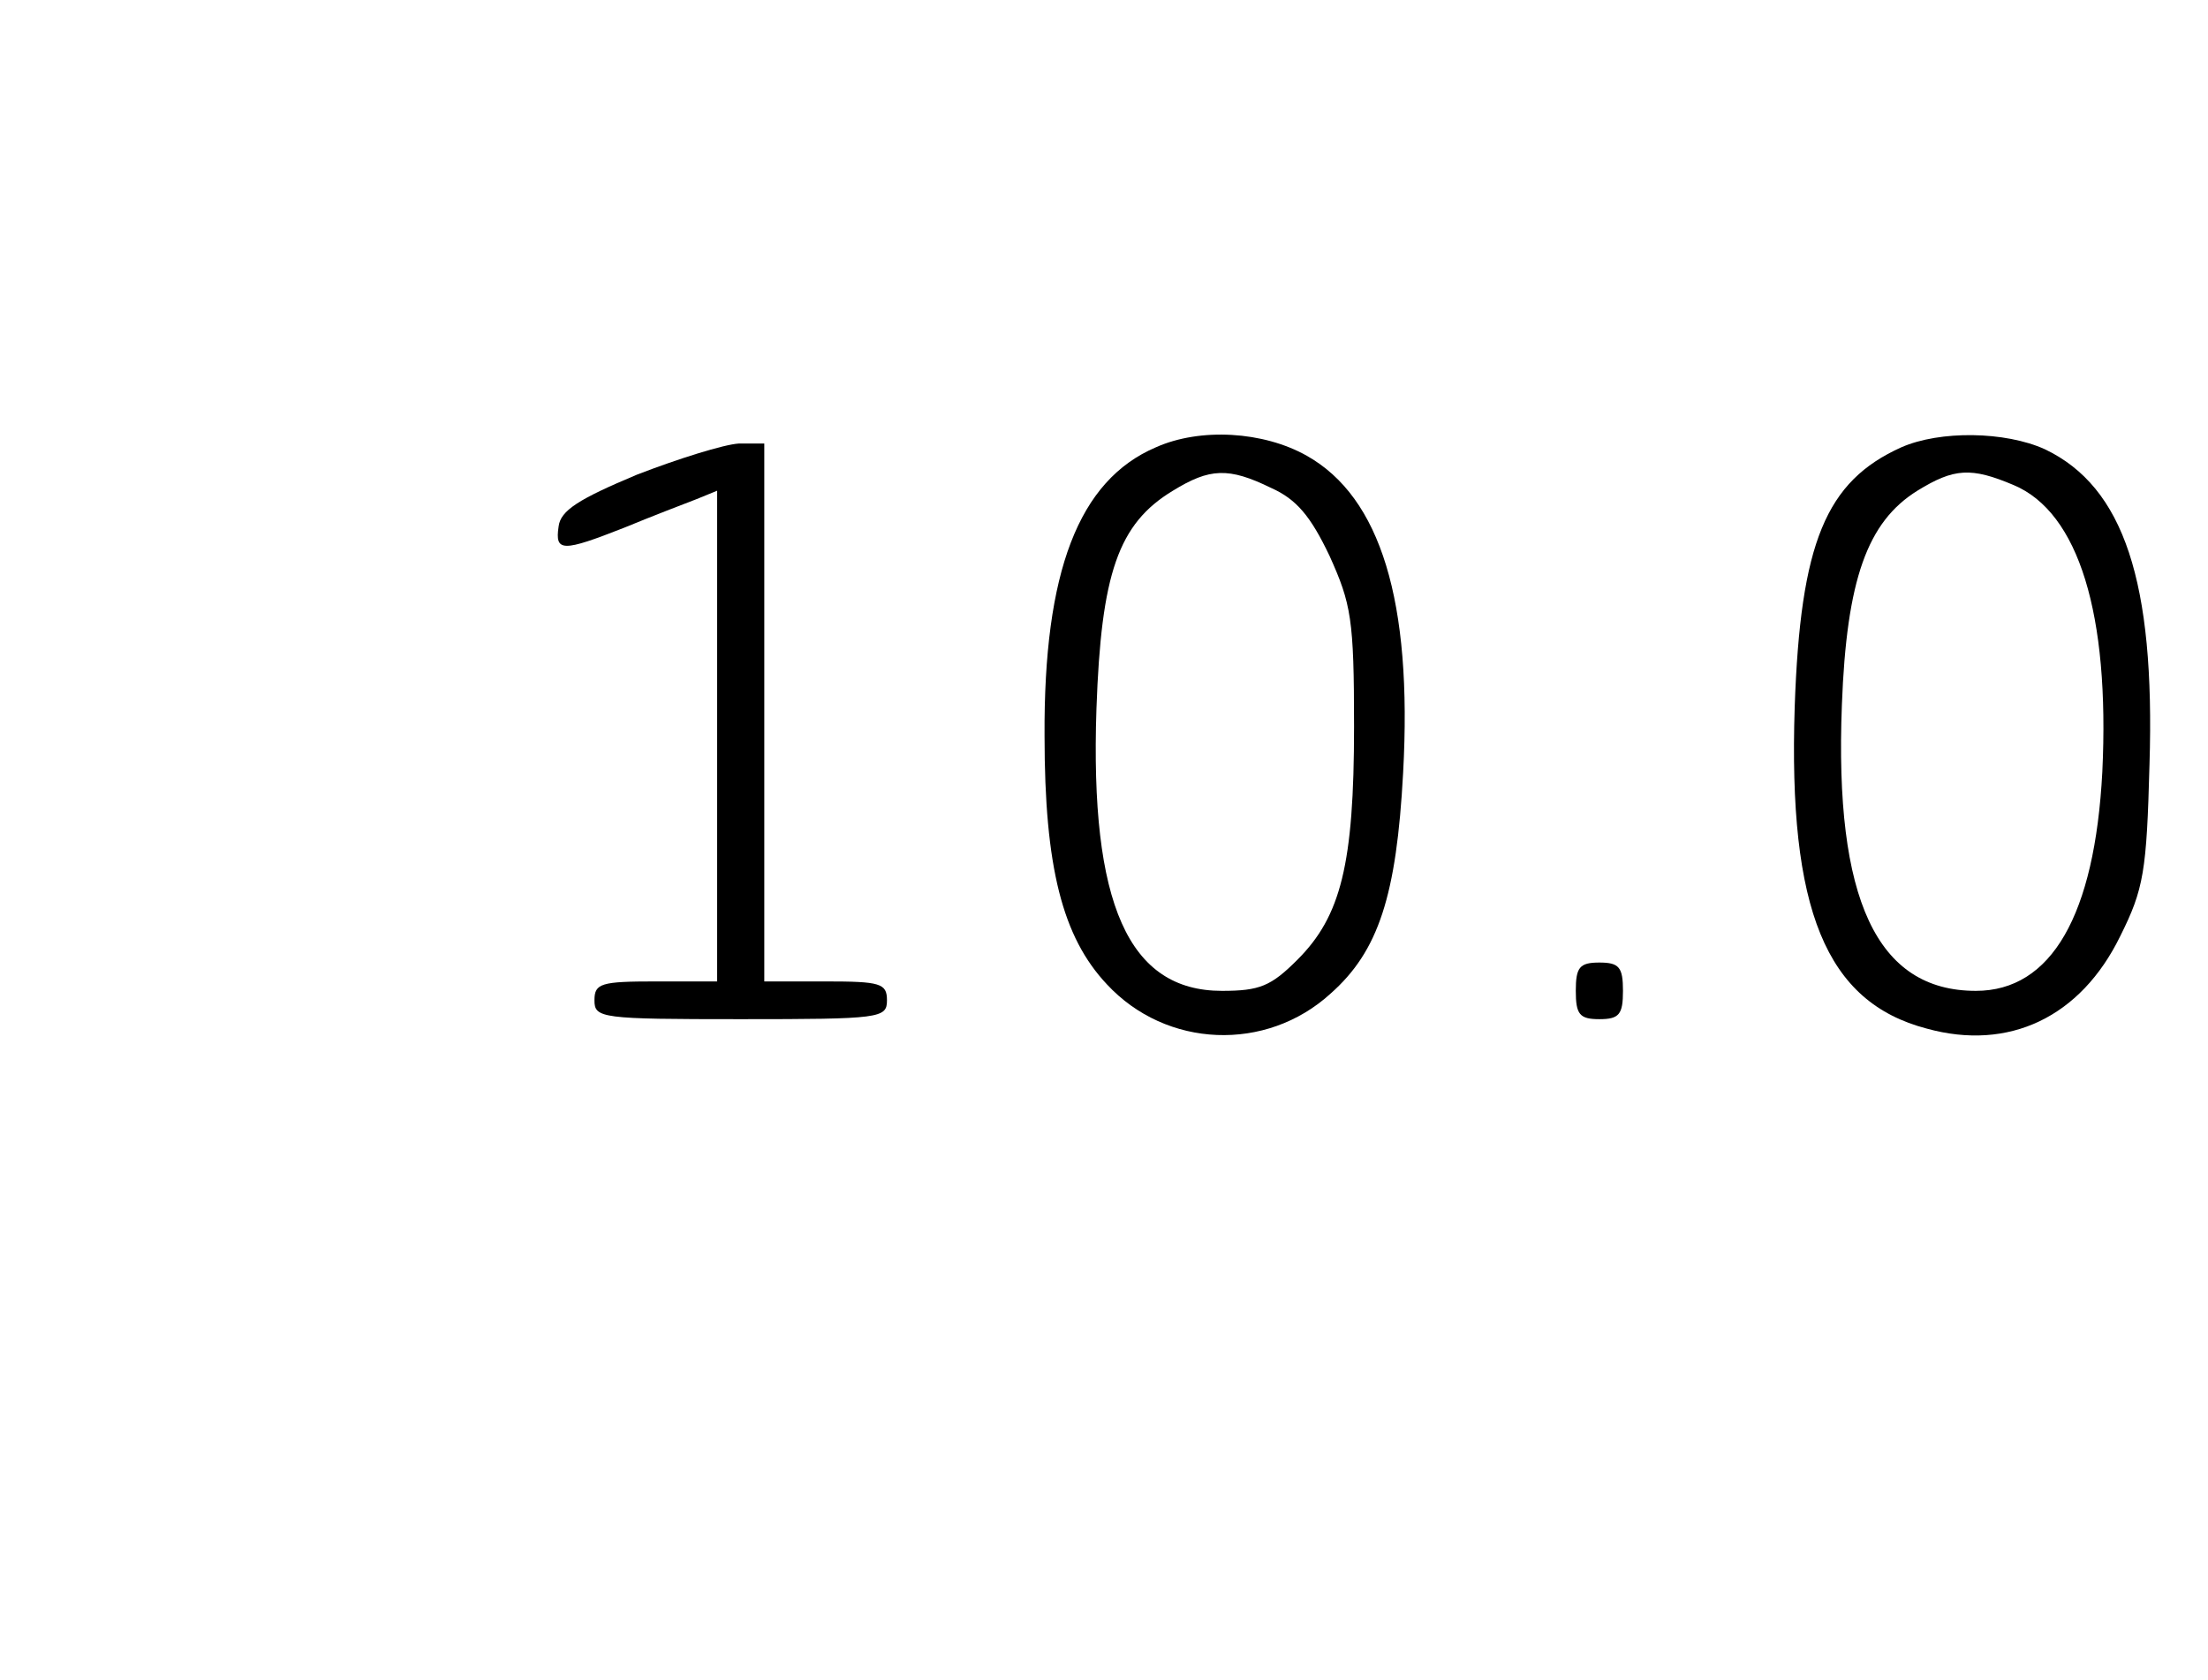 <?xml version="1.0" encoding="UTF-8" standalone="yes"?>
<svg version="1.0" xmlns="http://www.w3.org/2000/svg" width="234" height="178" viewBox="0 0 234 178" preserveAspectRatio="xMidYMid meet">
  <g transform="translate(0,178) scale(0.1,-0.1)" fill="#000000" stroke="none">
    <path d="M1225 1306 c-82 -35 -119 -132 -118 -306 0 -139 19 -213 66 -263 63
-68 169 -72 237 -10 51 45 70 104 77 234 10 182 -24 292 -102 336 -46 26 -113
30 -160 9z m122 -43 c27 -12 42 -30 62 -72 23 -51 26 -67 26 -181 0 -146 -14
-201 -60 -247 -28 -28 -40 -33 -80 -33 -99 0 -140 92 -133 299 5 143 23 196
81 231 39 24 59 25 104 3z"/>
    <path d="M2015 1306 c-80 -36 -107 -101 -113 -275 -7 -215 33 -313 140 -341
87 -24 163 12 205 98 25 50 28 69 31 182 6 193 -27 294 -111 334 -42 19 -111
20 -152 2z m119 -40 c69 -29 102 -137 94 -304 -8 -152 -54 -232 -134 -232
-105 0 -150 97 -142 303 5 133 27 194 80 227 39 24 57 25 102 6z"/>
    <path d="M675 1277 c-62 -26 -81 -38 -83 -55 -4 -27 4 -27 70 -1 29 12 63 25
76 30 l22 9 0 -260 0 -260 -65 0 c-58 0 -65 -2 -65 -20 0 -19 7 -20 155 -20
148 0 155 1 155 20 0 18 -7 20 -65 20 l-65 0 0 285 0 285 -27 0 c-16 -1 -64
-16 -108 -33z"/>
    <path d="M1670 730 c0 -25 4 -30 25 -30 21 0 25 5 25 30 0 25 -4 30 -25 30
-21 0 -25 -5 -25 -30z"/>
  </g>
</svg>